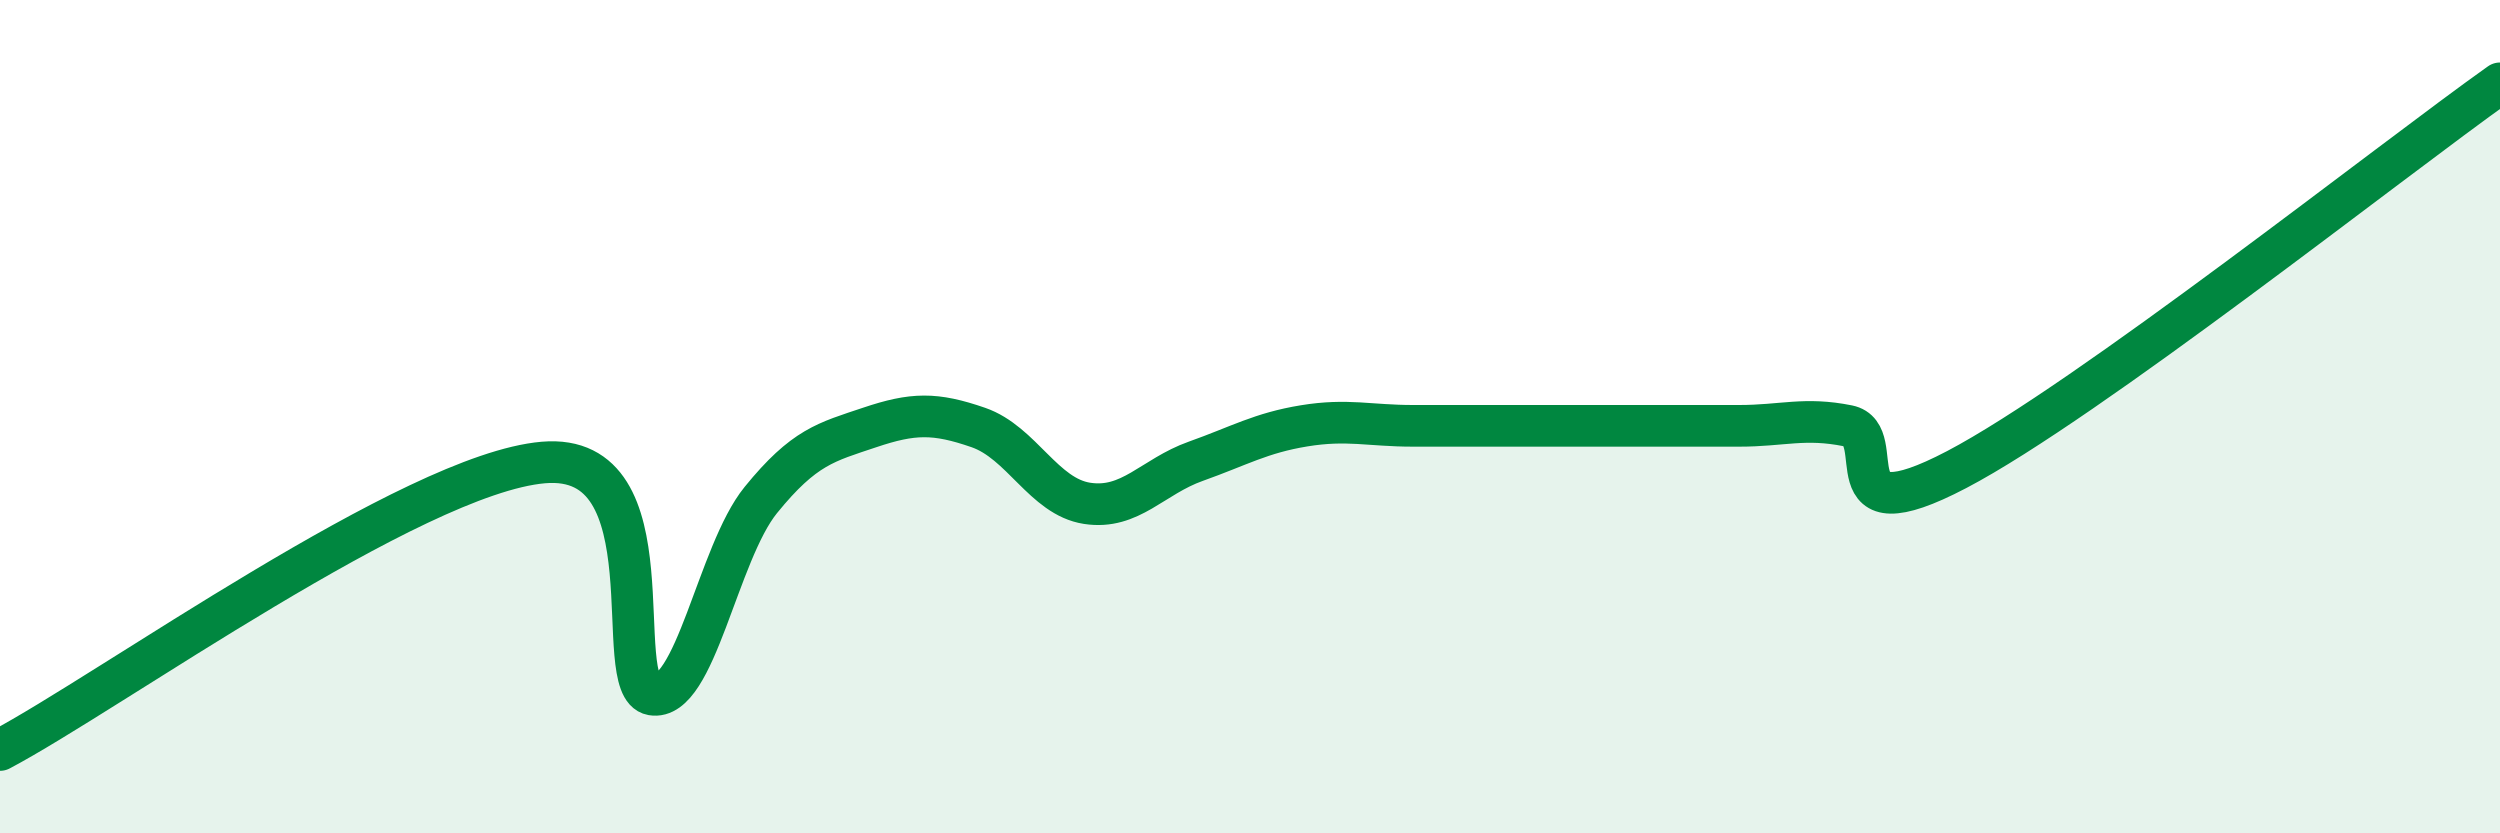 
    <svg width="60" height="20" viewBox="0 0 60 20" xmlns="http://www.w3.org/2000/svg">
      <path
        d="M 0,18 C 2.61,16.62 9.91,11.37 13.04,11.1 C 16.17,10.83 14.61,16.49 15.65,16.67 C 16.69,16.85 17.22,13.28 18.26,12 C 19.3,10.72 19.83,10.61 20.87,10.26 C 21.91,9.91 22.44,9.9 23.48,10.26 C 24.52,10.62 25.05,11.92 26.09,12.08 C 27.13,12.24 27.66,11.44 28.7,11.07 C 29.74,10.7 30.26,10.39 31.3,10.22 C 32.34,10.05 32.87,10.22 33.91,10.22 C 34.95,10.22 35.48,10.22 36.52,10.22 C 37.56,10.22 38.09,10.22 39.13,10.22 C 40.17,10.22 40.7,10.22 41.74,10.22 C 42.78,10.22 43.31,10.01 44.35,10.22 C 45.39,10.43 43.83,12.91 46.96,11.27 C 50.09,9.63 57.39,3.85 60,2L60 20L0 20Z"
        fill="#008740"
        opacity="0.1"
        stroke-linecap="round"
        stroke-linejoin="round"
      />
      <path
        d="M 0,18 C 2.61,16.62 9.91,11.37 13.04,11.1 C 16.17,10.83 14.61,16.49 15.65,16.67 C 16.69,16.85 17.22,13.28 18.26,12 C 19.3,10.72 19.83,10.61 20.87,10.26 C 21.91,9.91 22.44,9.9 23.48,10.26 C 24.52,10.62 25.05,11.92 26.09,12.08 C 27.13,12.24 27.66,11.44 28.7,11.07 C 29.74,10.7 30.26,10.39 31.3,10.22 C 32.34,10.05 32.87,10.22 33.91,10.22 C 34.95,10.22 35.48,10.22 36.52,10.22 C 37.56,10.22 38.09,10.22 39.13,10.22 C 40.17,10.22 40.7,10.22 41.74,10.22 C 42.78,10.22 43.31,10.01 44.35,10.22 C 45.39,10.43 43.83,12.91 46.96,11.27 C 50.09,9.63 57.39,3.85 60,2"
        stroke="#008740"
        stroke-width="1"
        fill="none"
        stroke-linecap="round"
        stroke-linejoin="round"
      />
    </svg>
  